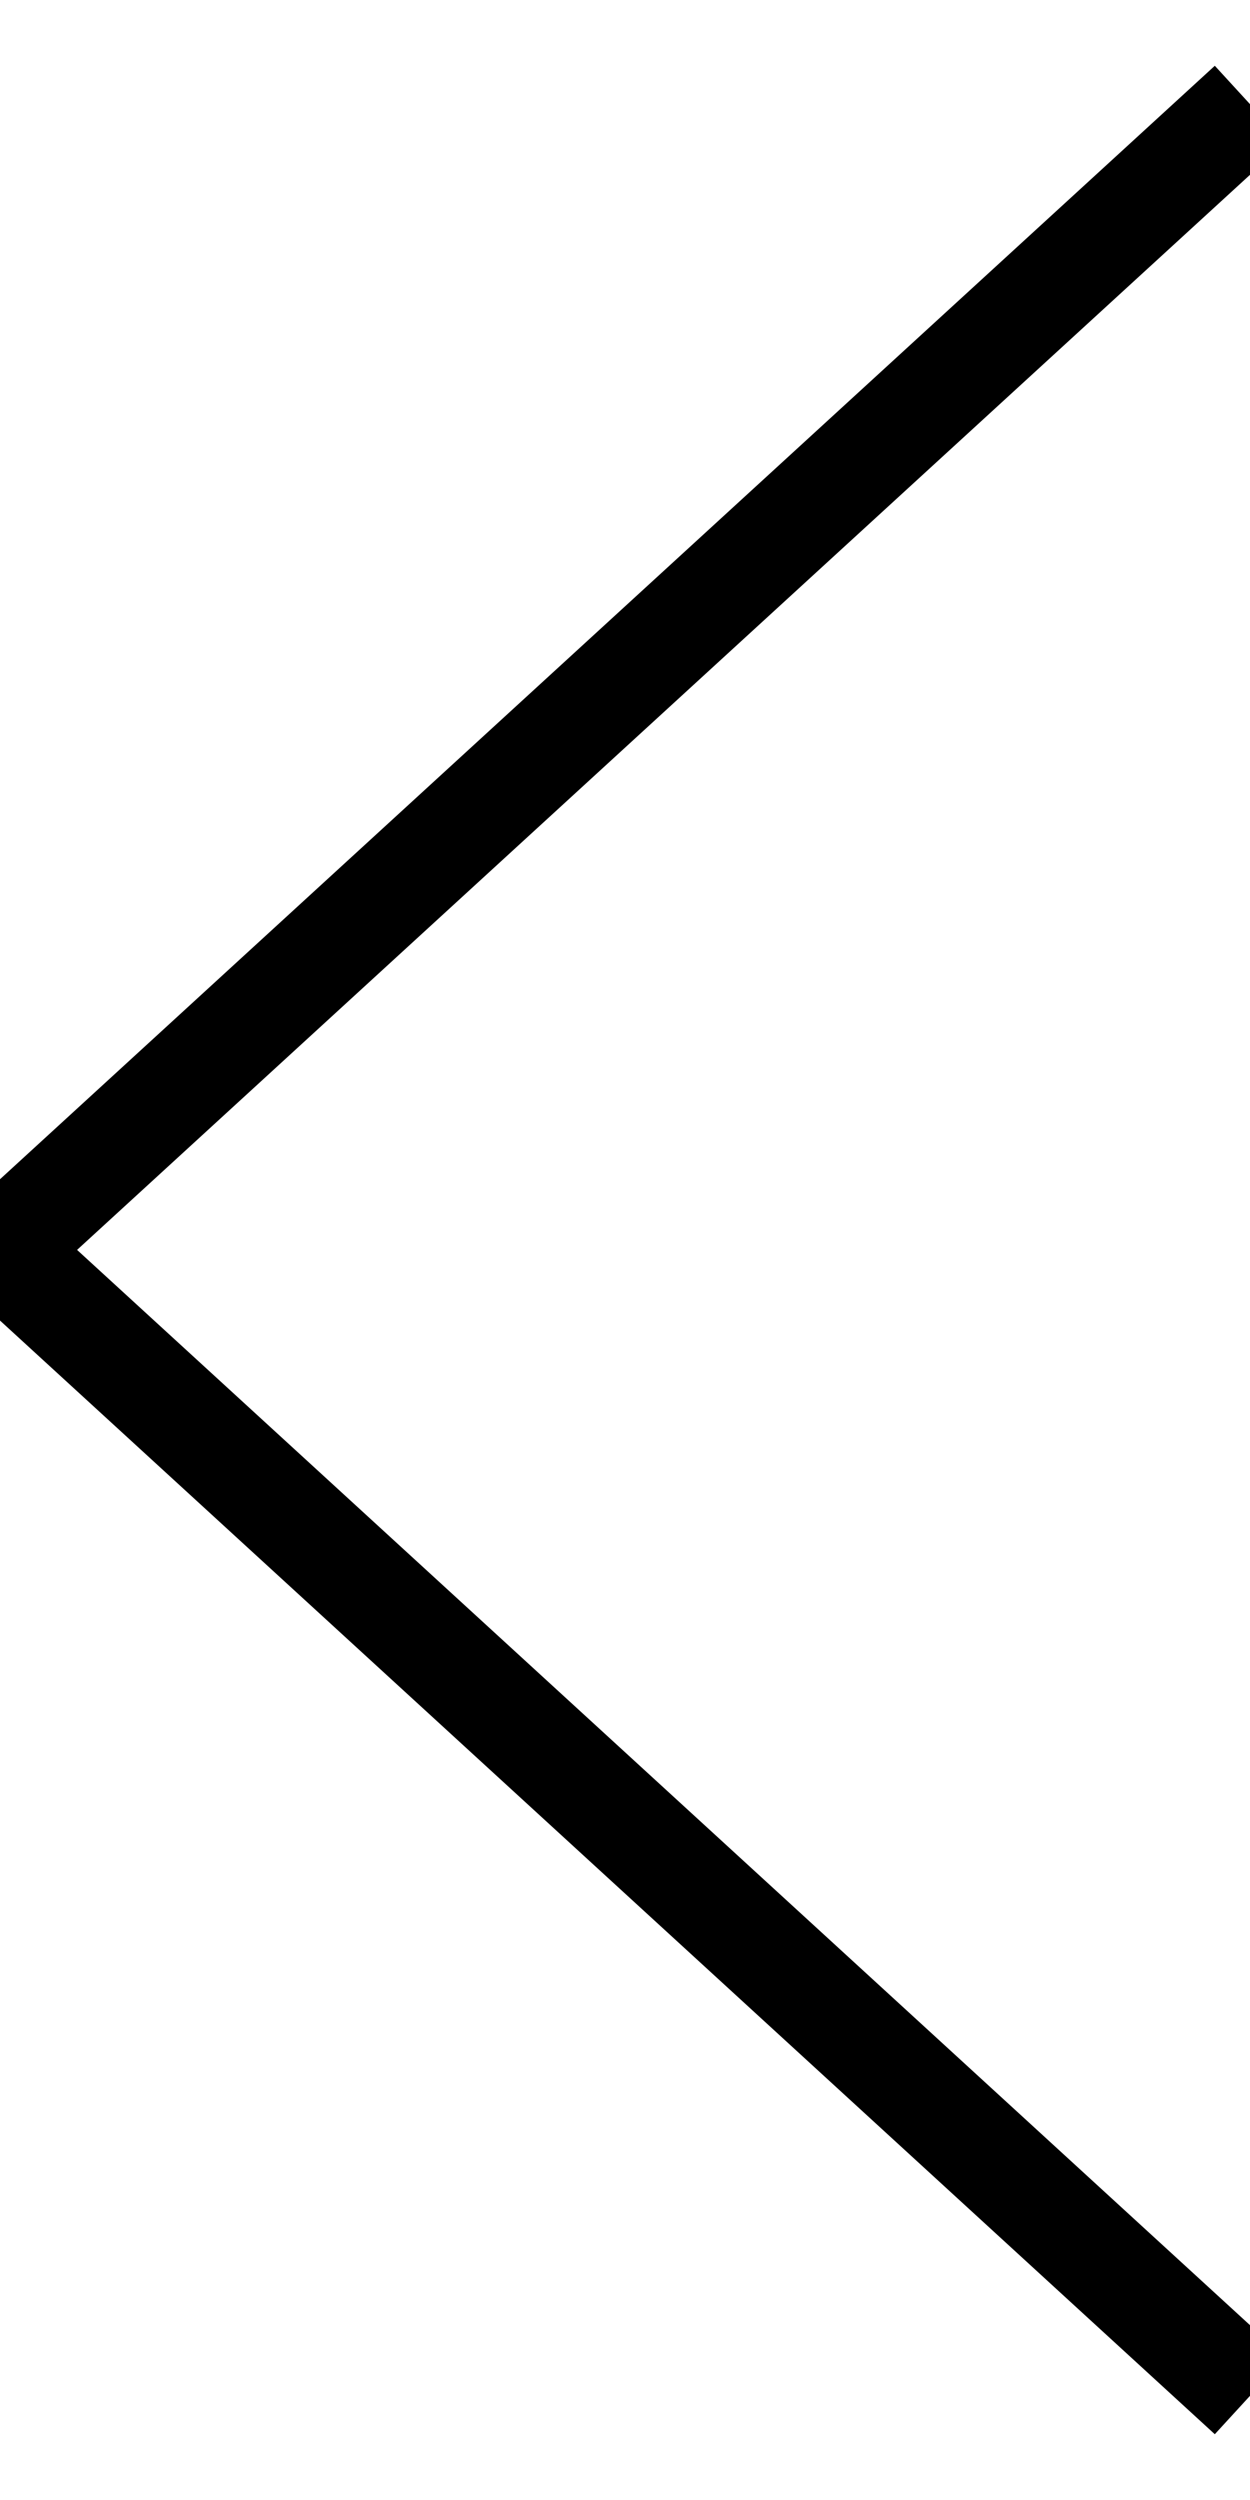 <?xml version="1.0" encoding="UTF-8"?>
<svg width="12px" height="24px" viewBox="0 0 12 24" version="1.1" xmlns="http://www.w3.org/2000/svg" xmlns:xlink="http://www.w3.org/1999/xlink">
    <title>Stroke 1 Copy 2</title>
    <g id="Design-02" stroke="none" stroke-width="1" fill="none" fill-rule="evenodd">
        <g id="Product_01_Ch" transform="translate(-1546, -1959)" stroke="#000000">
            <polyline id="Stroke-1-Copy-2" transform="translate(1552, 1971) scale(-1, 1) translate(-1552, -1971) " points="1546 1960 1558 1970.999 1546 1982"></polyline>
        </g>
    </g>
</svg>